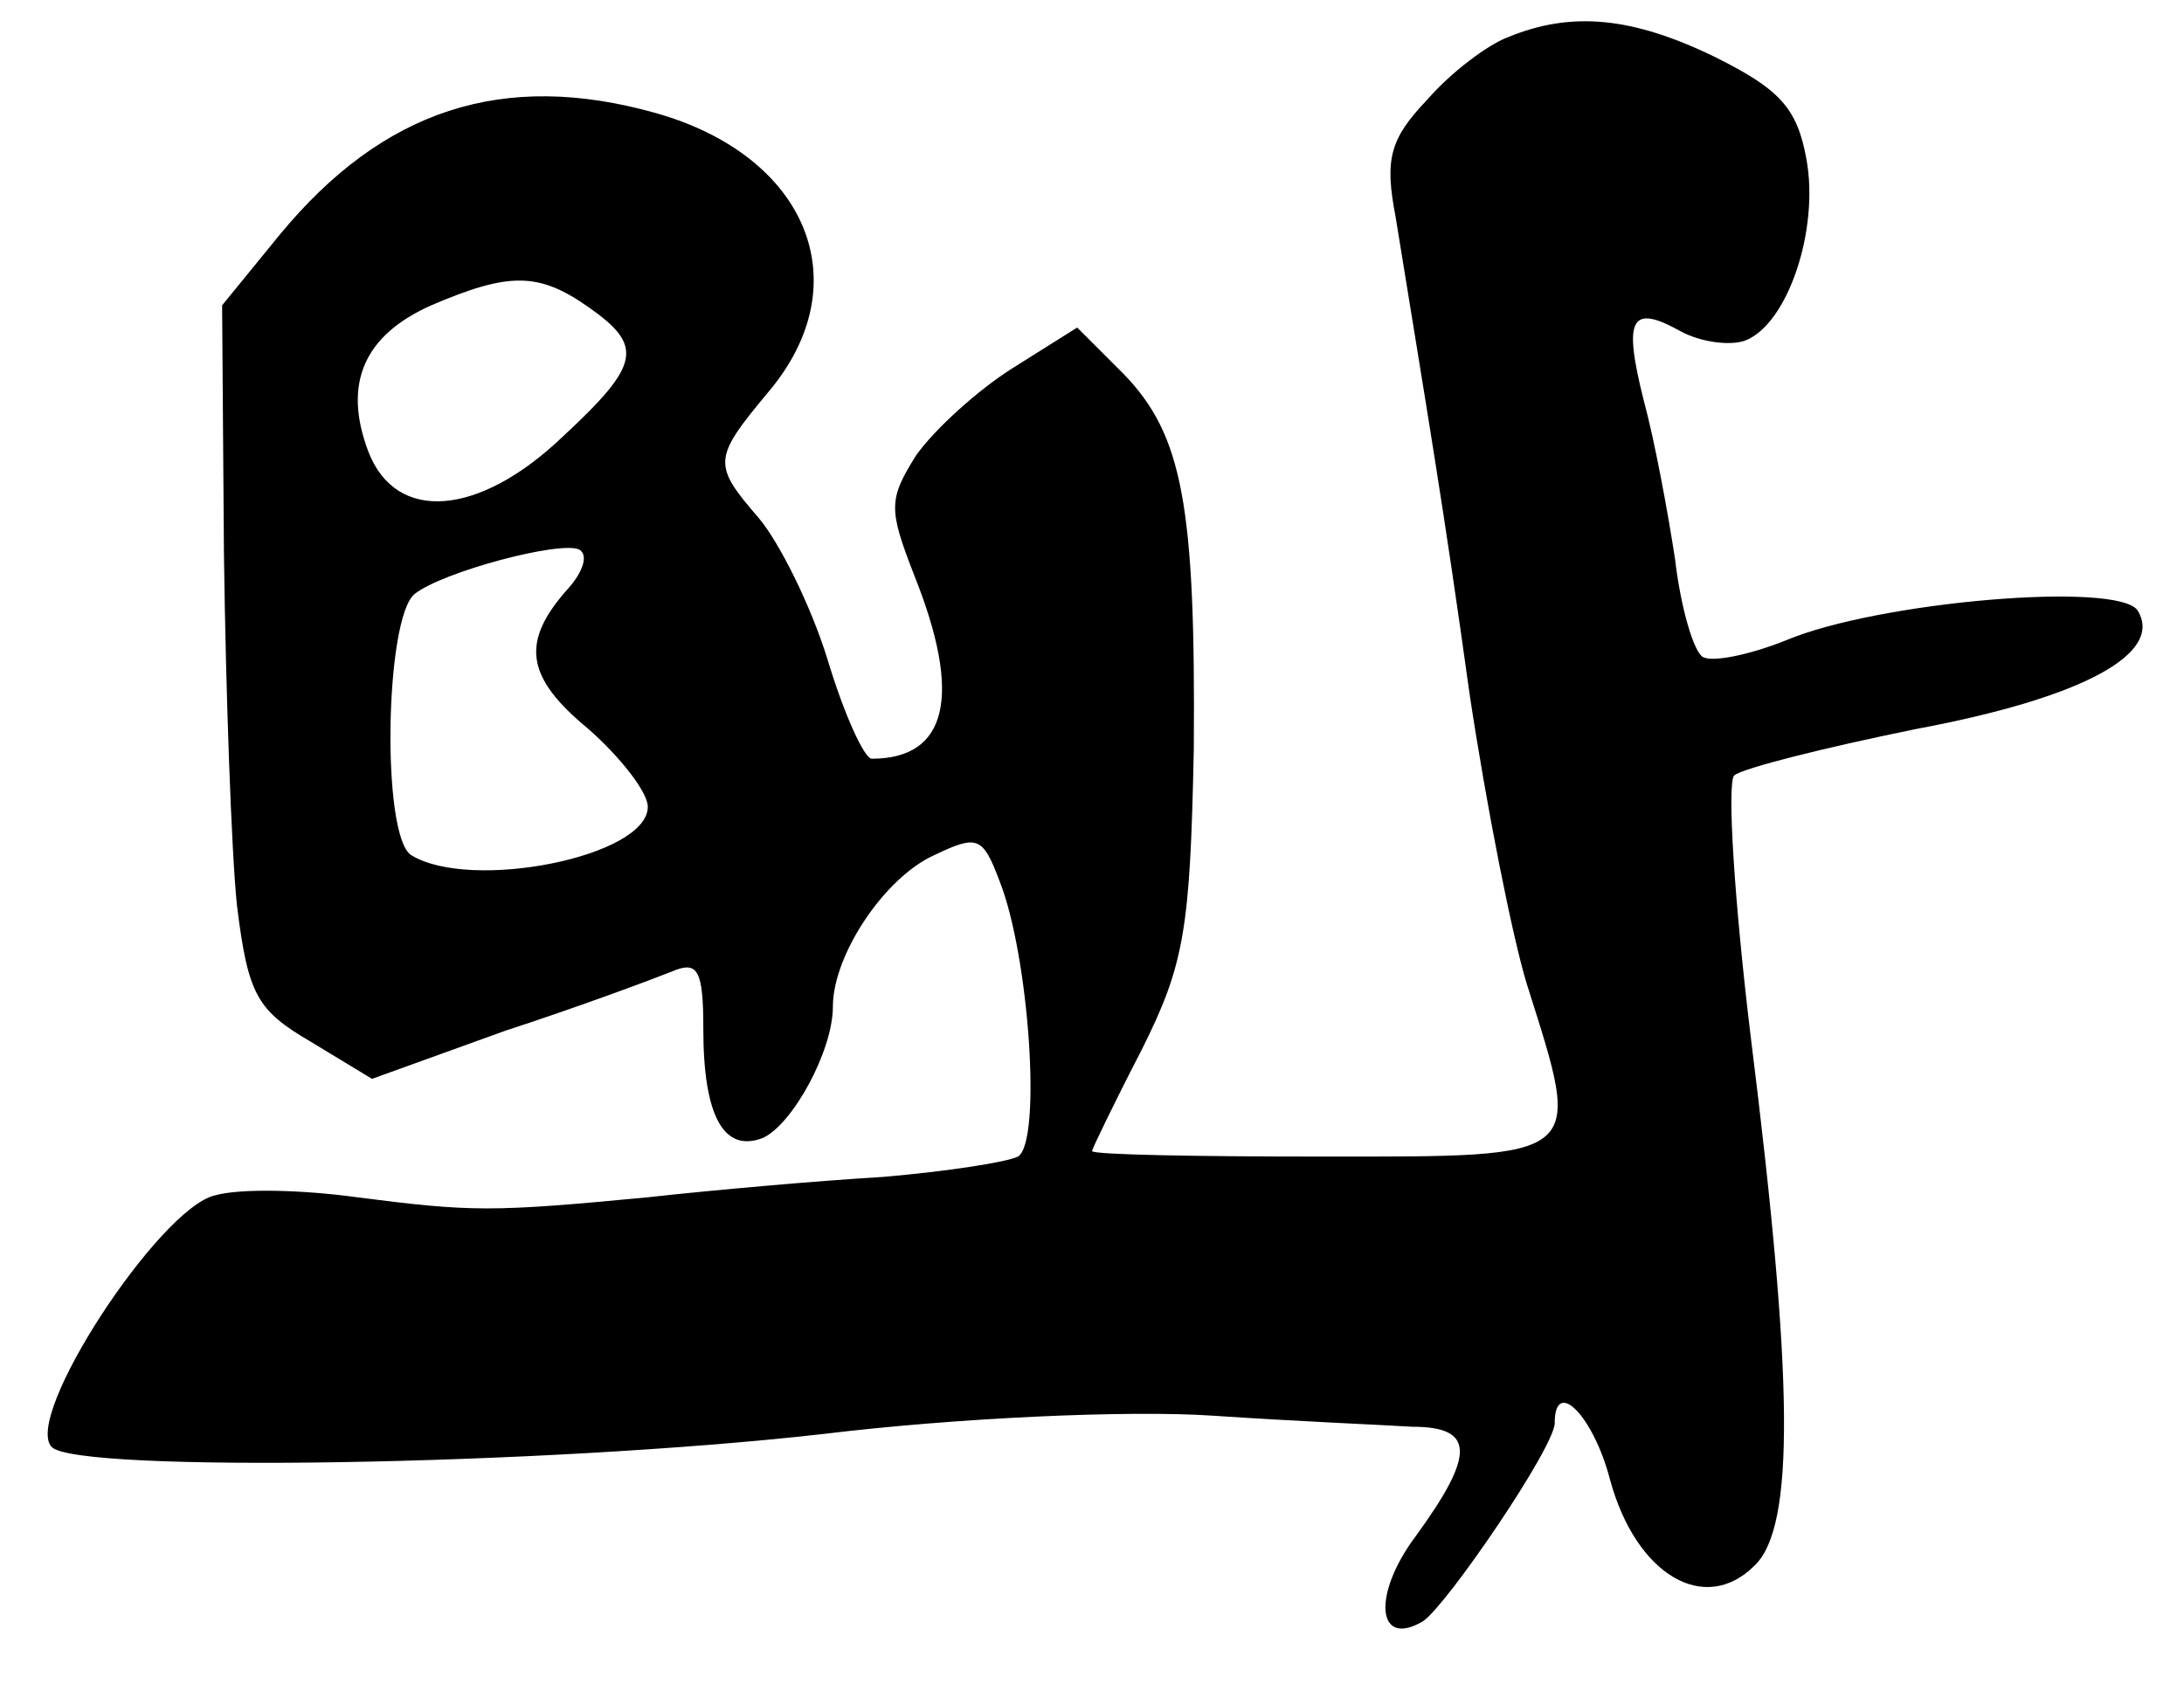 <?xml version="1.0" standalone="no"?>
<!DOCTYPE svg PUBLIC "-//W3C//DTD SVG 20010904//EN"
 "http://www.w3.org/TR/2001/REC-SVG-20010904/DTD/svg10.dtd">
<svg version="1.0" xmlns="http://www.w3.org/2000/svg"
 width="118pt" height="91pt" viewBox="0 0 118 91"
 preserveAspectRatio="xMidYMid meet">
<g transform="translate(0,91) scale(0.1,-0.1)"
fill="#000000" stroke="none">
<path d="M815 890 c-11 -4 -31 -19 -44 -34 -20 -21 -23 -32 -17 -63 17 -105
26 -157 40 -258 9 -60 23 -131 31 -157 30 -95 33 -93 -110 -93 -69 0 -125 1
-125 3 0 1 12 26 27 55 23 46 26 65 28 162 1 132 -6 170 -38 203 l-25 25 -35
-22 c-19 -12 -42 -33 -52 -47 -15 -24 -15 -29 -1 -65 26 -65 18 -99 -23 -99
-4 0 -15 24 -24 54 -9 29 -26 63 -37 76 -25 29 -25 32 5 68 50 59 21 128 -61
151 -82 23 -147 2 -203 -66 l-31 -38 1 -135 c1 -74 4 -160 7 -189 6 -49 11
-57 40 -74 l33 -20 72 26 c40 13 80 28 90 32 14 6 17 1 17 -31 0 -47 11 -67
32 -59 16 7 38 47 38 71 0 28 28 70 55 82 23 11 26 10 35 -14 16 -40 23 -141
10 -149 -6 -3 -38 -8 -73 -11 -34 -2 -91 -7 -127 -11 -84 -8 -95 -8 -157 0
-29 4 -63 5 -77 1 -30 -7 -104 -120 -88 -136 14 -14 265 -10 416 7 74 9 166
13 211 10 44 -3 92 -5 108 -6 34 0 34 -15 2 -59 -24 -32 -21 -61 4 -46 13 9
71 94 71 107 0 25 21 4 30 -31 14 -51 51 -73 78 -46 22 21 21 101 -2 285 -9
74 -13 138 -9 142 5 4 49 15 98 25 91 17 134 41 120 64 -10 16 -140 5 -190
-16 -20 -8 -40 -12 -45 -9 -5 3 -12 27 -15 53 -4 26 -11 64 -17 86 -11 44 -7
52 20 37 11 -6 27 -8 35 -5 23 9 40 60 33 98 -5 28 -15 38 -49 55 -45 22 -78
25 -112 11z m-497 -146 c30 -21 28 -31 -14 -70 -45 -43 -90 -47 -105 -8 -14
37 -2 63 34 79 42 18 58 18 85 -1z m-11 -152 c-26 -29 -23 -48 11 -76 17 -15
32 -34 32 -42 0 -27 -96 -46 -128 -26 -16 11 -14 128 2 141 15 12 79 29 89 24
5 -3 2 -12 -6 -21z"/>
</g>
</svg>
